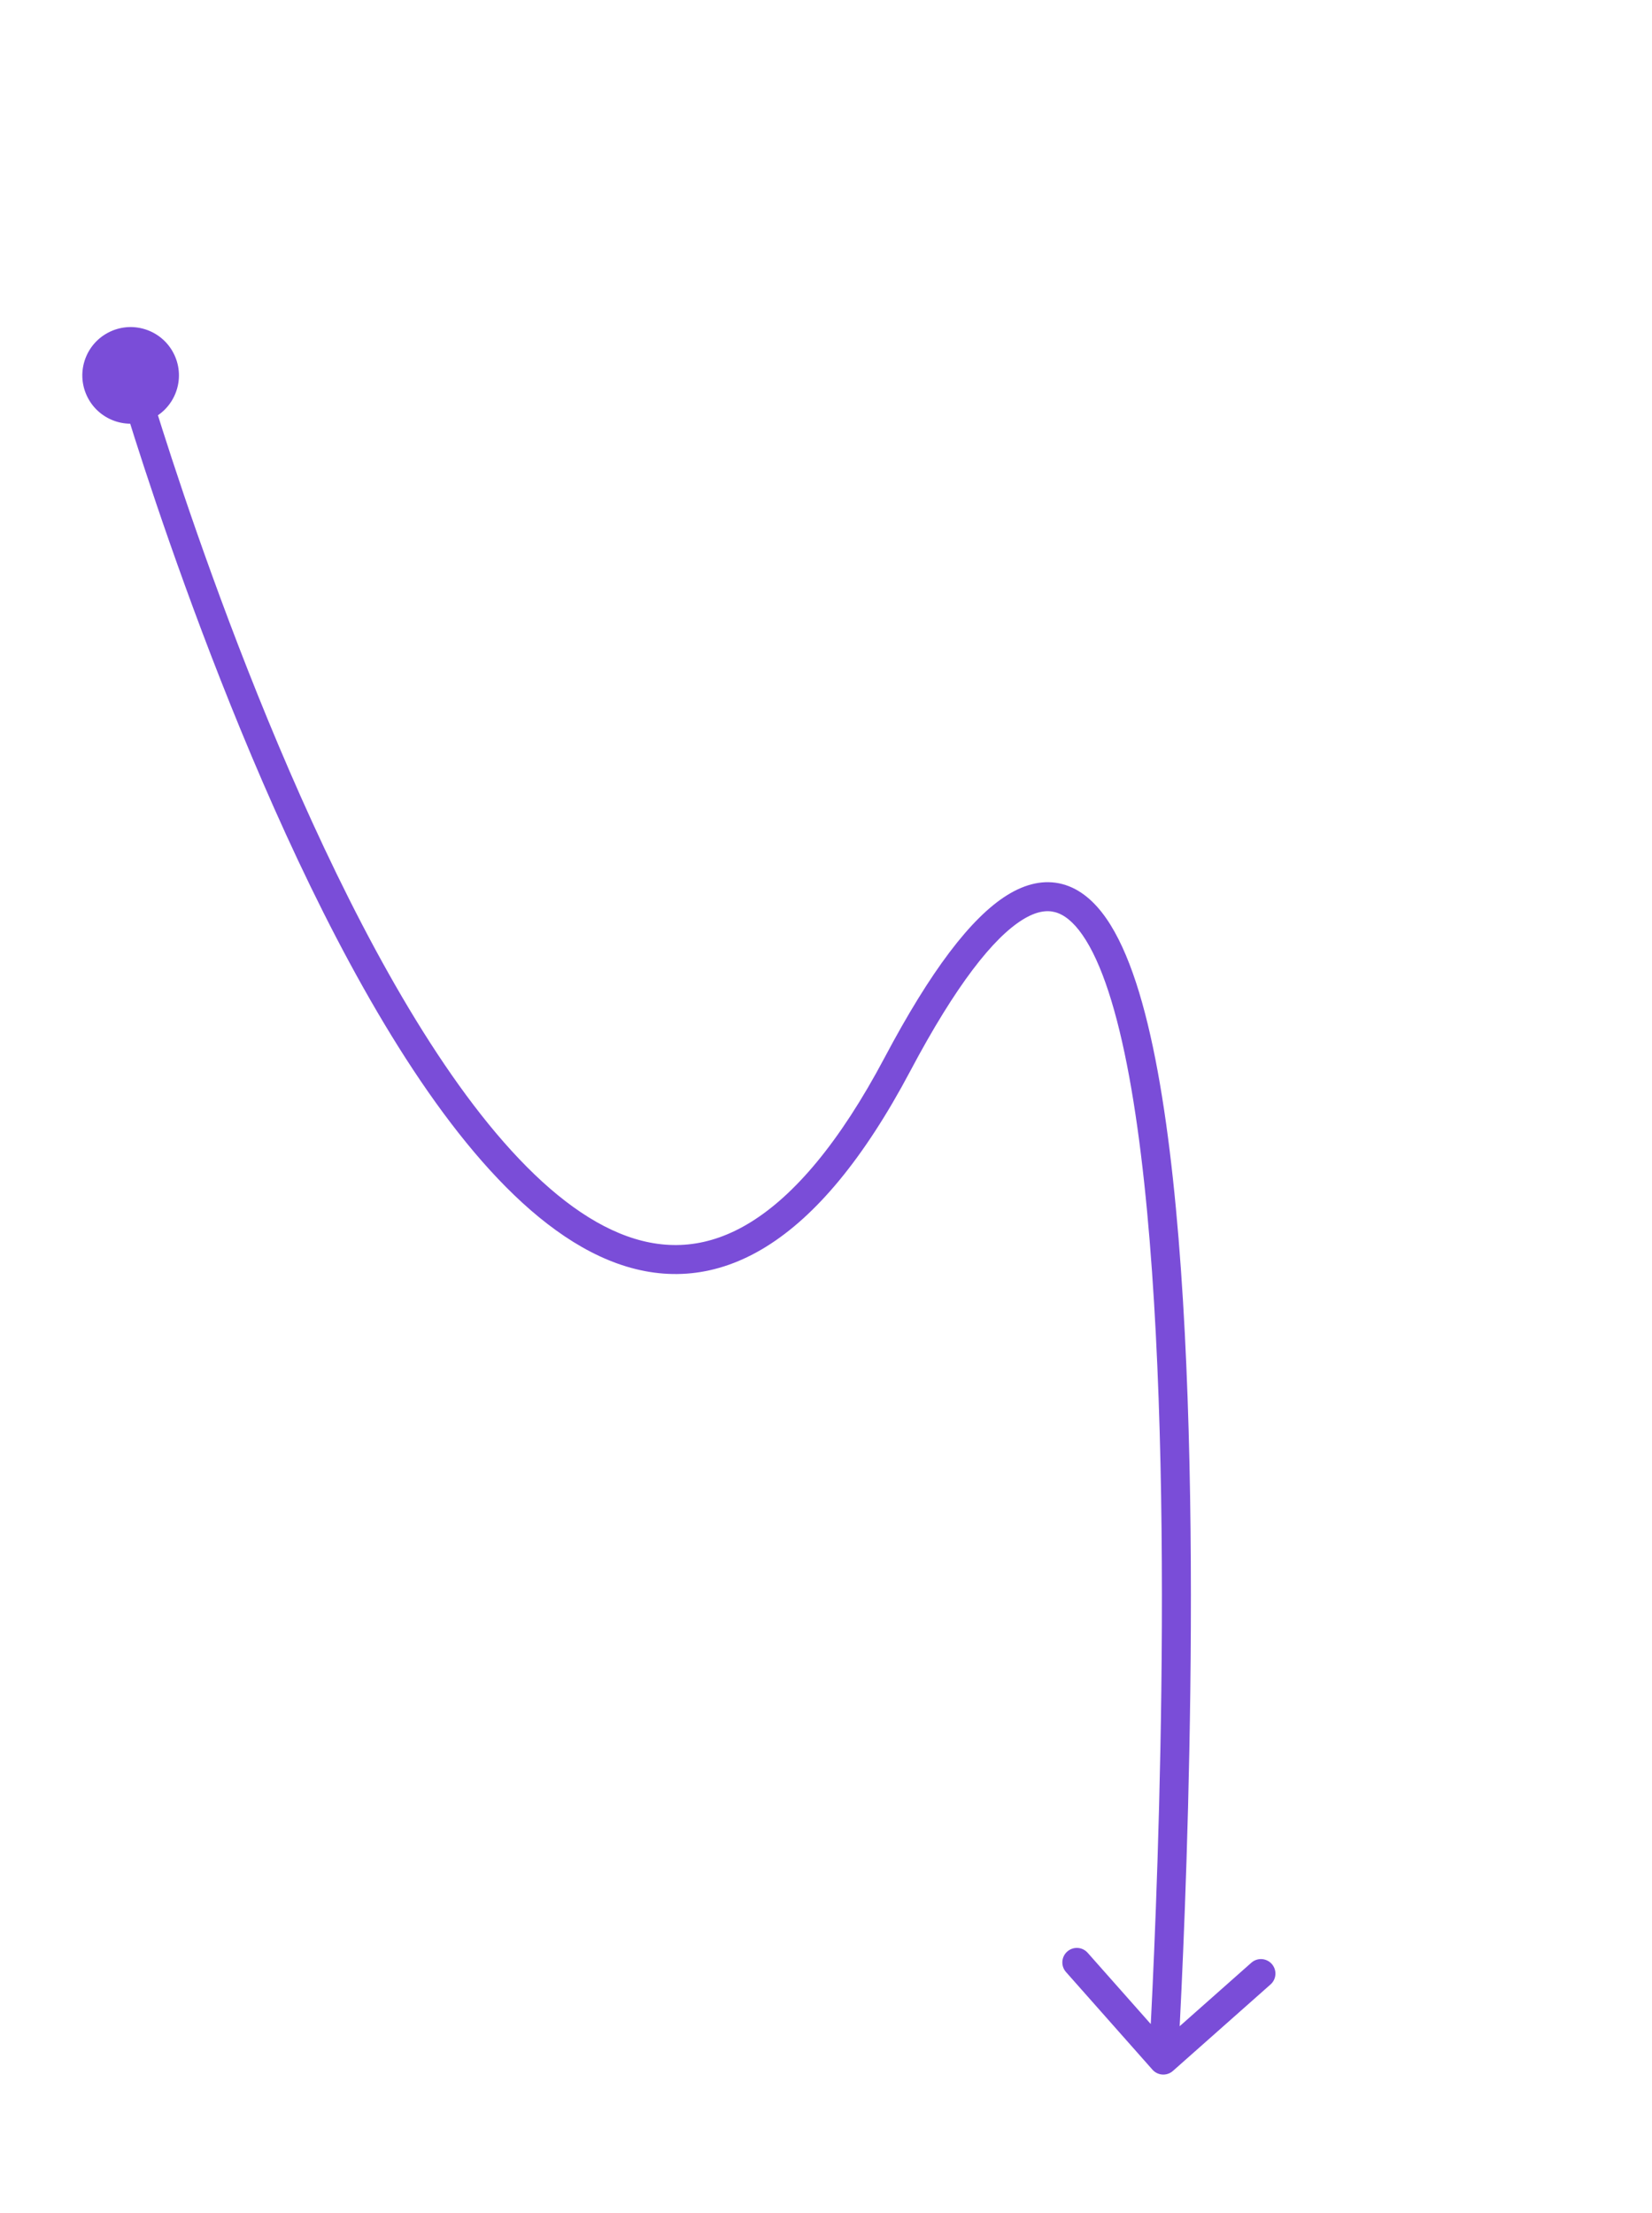 <?xml version="1.0" encoding="UTF-8"?> <svg xmlns="http://www.w3.org/2000/svg" width="171" height="229" viewBox="0 0 171 229" fill="none"> <path d="M92.895 110.136L94.22 110.839L92.895 110.136ZM119.292 214.173C119.841 214.793 120.789 214.851 121.41 214.302L131.516 205.351C132.136 204.802 132.193 203.854 131.644 203.234C131.095 202.613 130.147 202.556 129.527 203.105L120.543 211.061L112.587 202.078C112.038 201.458 111.09 201.4 110.47 201.95C109.85 202.499 109.792 203.447 110.341 204.067L119.292 214.173ZM13.522 38.846C12.081 39.261 12.081 39.262 12.081 39.263C12.082 39.264 12.082 39.266 12.083 39.268C12.084 39.273 12.086 39.28 12.089 39.289C12.094 39.307 12.102 39.334 12.112 39.369C12.132 39.439 12.163 39.542 12.203 39.678C12.283 39.95 12.402 40.351 12.559 40.87C12.872 41.908 13.336 43.418 13.939 45.314C15.146 49.104 16.913 54.437 19.152 60.61C23.626 72.943 30.005 88.685 37.602 102.195C41.4 108.95 45.525 115.187 49.896 120.173C54.254 125.142 58.945 128.97 63.9 130.749C68.936 132.557 74.154 132.209 79.328 128.995C84.425 125.829 89.395 119.939 94.22 110.839L91.57 109.434C86.862 118.313 82.202 123.679 77.745 126.447C73.365 129.167 69.105 129.43 64.913 127.925C60.64 126.391 56.352 122.984 52.152 118.195C47.966 113.421 43.957 107.376 40.217 100.725C32.737 87.423 26.423 71.857 21.972 59.587C19.749 53.458 17.995 48.164 16.798 44.404C16.199 42.524 15.74 41.028 15.43 40.003C15.276 39.49 15.159 39.096 15.08 38.83C15.041 38.697 15.012 38.597 14.992 38.53C14.982 38.496 14.975 38.471 14.97 38.455C14.968 38.446 14.966 38.44 14.965 38.436C14.964 38.434 14.964 38.433 14.964 38.432C14.963 38.431 14.963 38.431 13.522 38.846ZM94.22 110.839C98.981 101.859 102.83 97.056 105.82 95.188C107.257 94.29 108.348 94.161 109.208 94.39C110.108 94.629 111.069 95.341 112.049 96.752C114.036 99.614 115.648 104.69 116.884 111.407C118.108 118.063 118.93 126.122 119.456 134.78C120.509 152.091 120.376 171.663 119.978 186.926C119.778 194.553 119.513 201.096 119.298 205.732C119.19 208.049 119.095 209.89 119.027 211.15C118.993 211.781 118.966 212.266 118.947 212.593C118.937 212.757 118.93 212.881 118.925 212.964C118.923 213.005 118.921 213.036 118.92 213.057C118.919 213.068 118.918 213.075 118.918 213.081C118.918 213.083 118.918 213.085 118.918 213.086C118.918 213.087 118.918 213.088 120.415 213.179C121.912 213.27 121.912 213.269 121.912 213.267C121.912 213.266 121.913 213.264 121.913 213.261C121.913 213.255 121.914 213.247 121.914 213.237C121.916 213.215 121.917 213.183 121.92 213.141C121.925 213.056 121.932 212.93 121.942 212.765C121.961 212.435 121.988 211.946 122.023 211.312C122.091 210.045 122.187 208.197 122.295 205.871C122.511 201.219 122.777 194.656 122.977 187.004C123.376 171.709 123.512 152.037 122.451 134.597C121.921 125.88 121.09 117.688 119.834 110.864C118.59 104.101 116.893 98.469 114.513 95.041C113.31 93.308 111.822 91.98 109.979 91.49C108.097 90.99 106.152 91.443 104.23 92.644C100.501 94.973 96.341 100.435 91.57 109.434L94.22 110.839Z" fill="#7A4DD8"></path> <circle cx="13.522" cy="38.846" r="5" transform="rotate(64.943 13.522 38.846)" fill="#7A4DD8"></circle> </svg> 